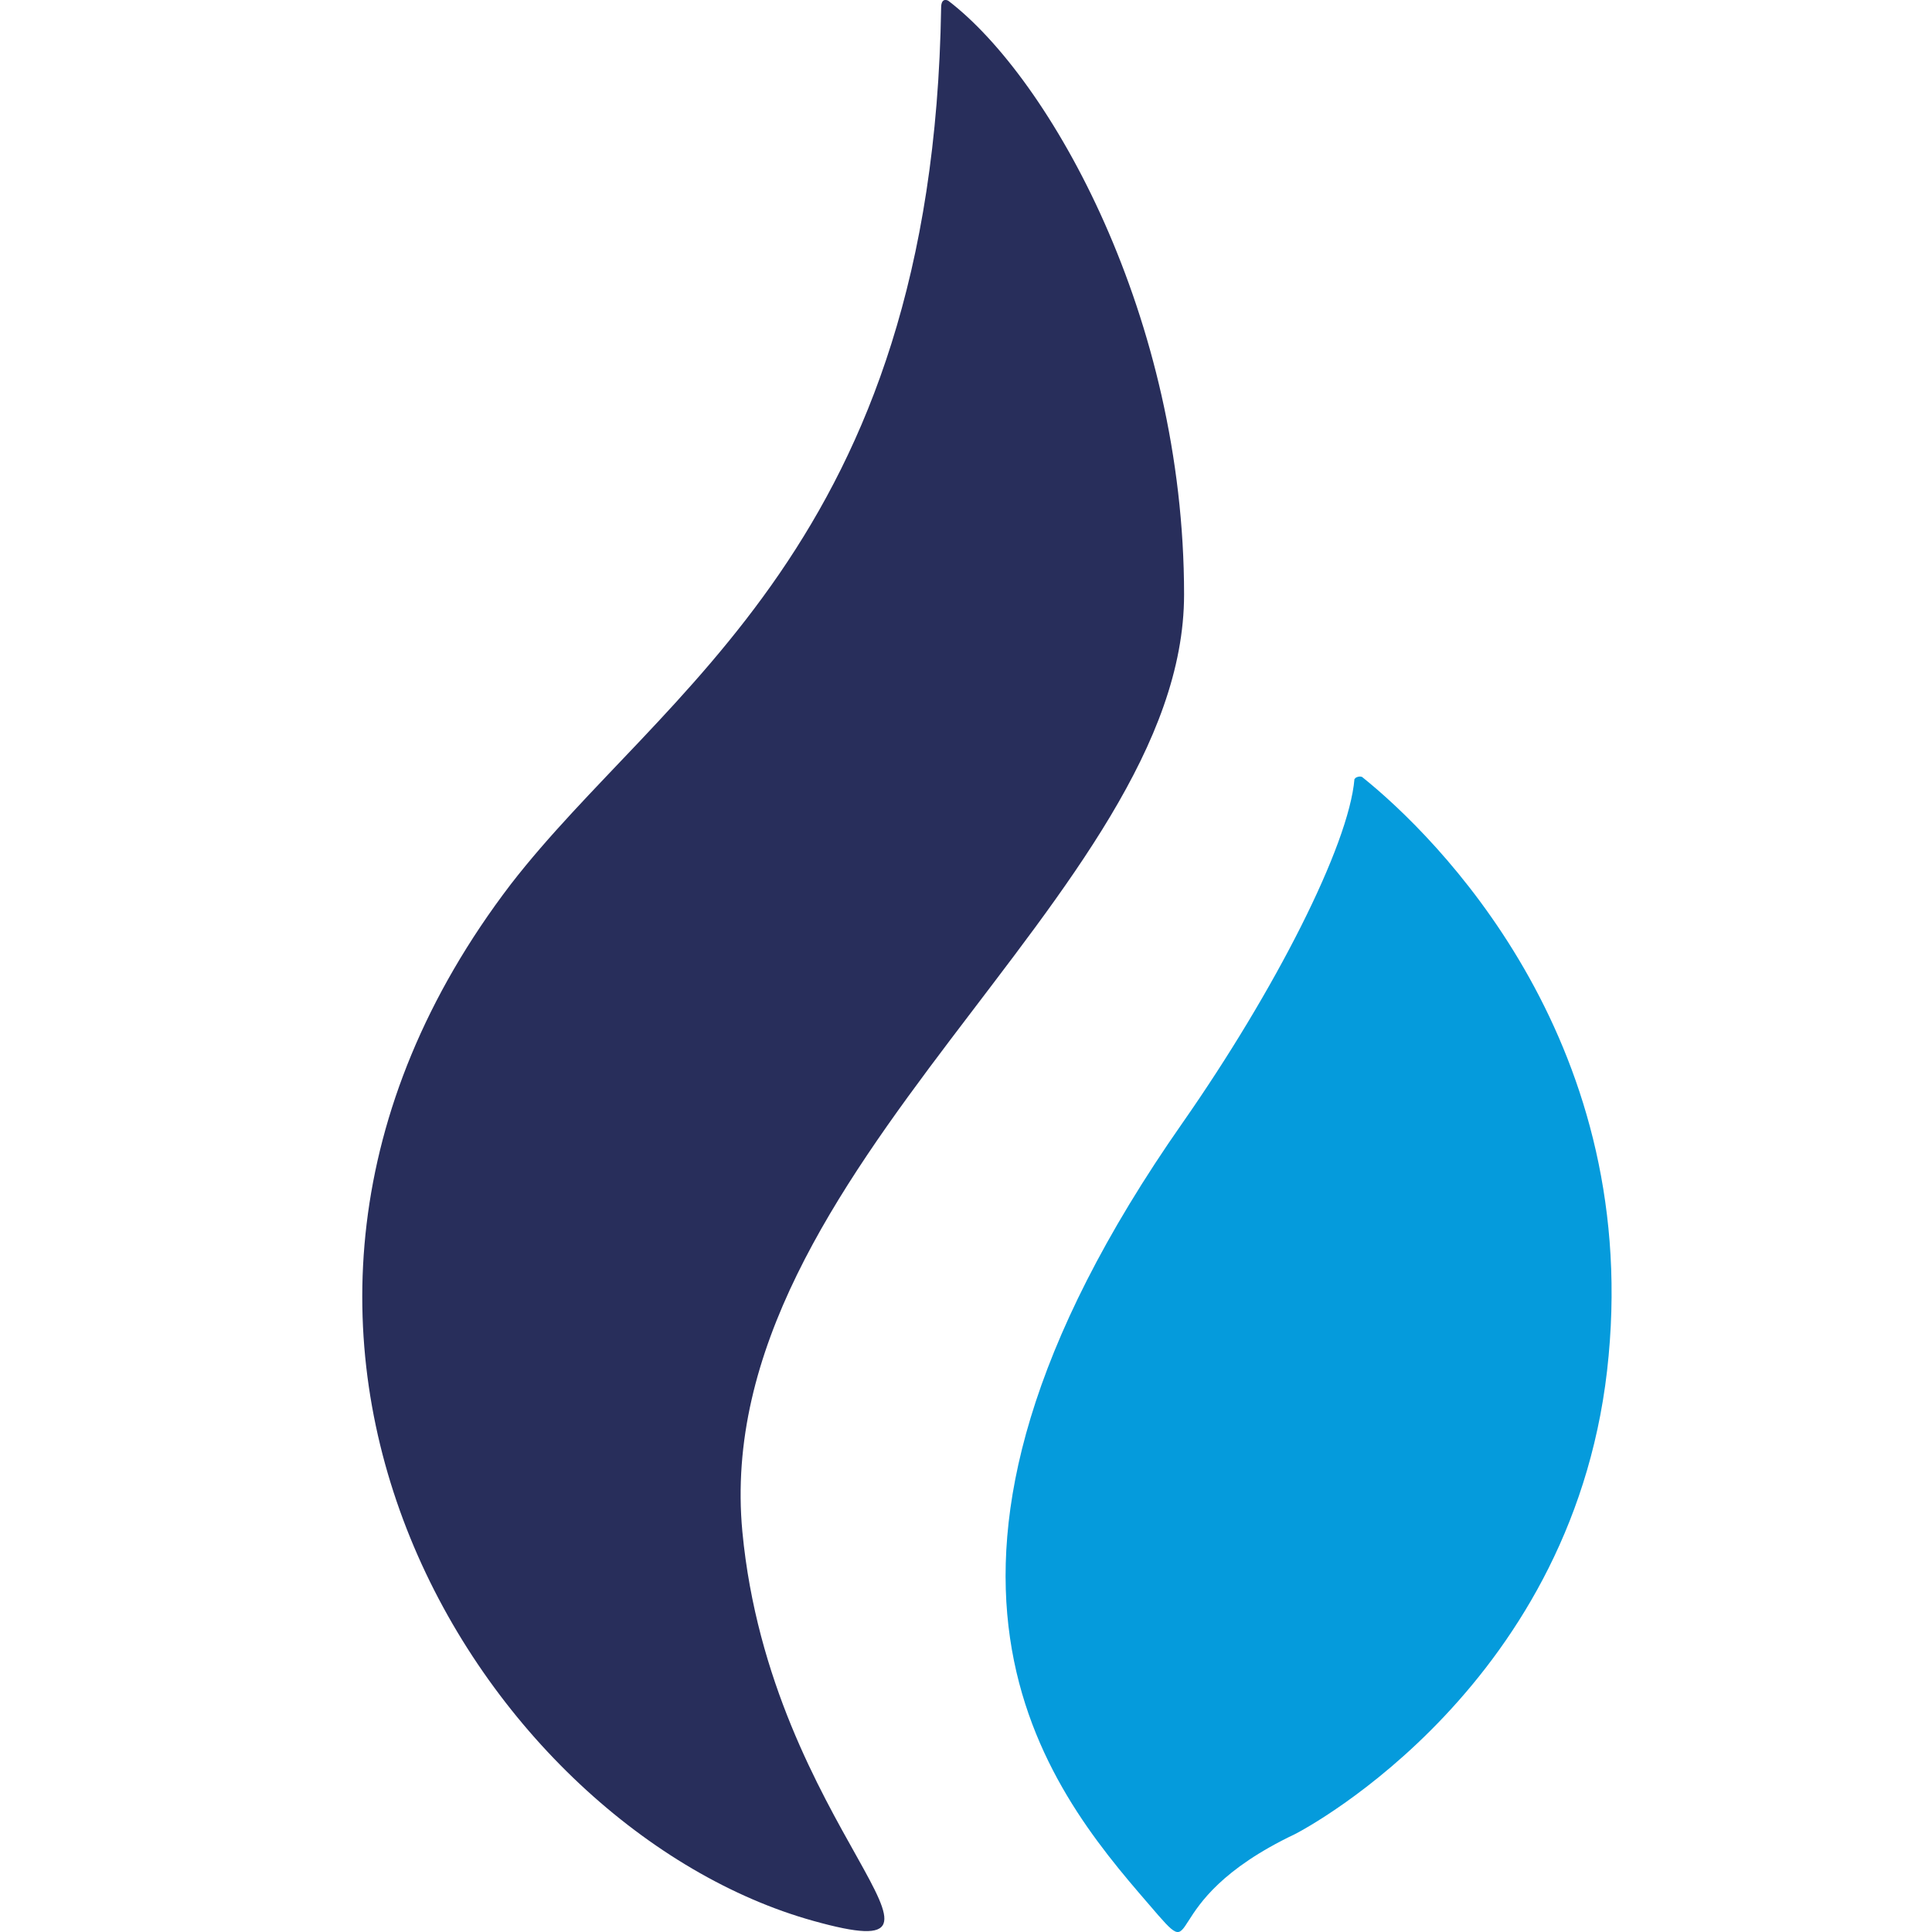 <svg width="16" height="16" viewBox="0 0 16 16" fill="none" xmlns="http://www.w3.org/2000/svg">
<path d="M9.806 4.923C9.806 2.629 8.7 0.653 7.853 0.006C7.853 0.006 7.794 -0.029 7.794 0.065C7.724 4.499 5.478 5.711 4.231 7.322C1.373 11.062 4.031 15.155 6.736 15.908C8.253 16.331 6.383 15.155 6.148 12.685C5.866 9.686 9.806 7.404 9.806 4.923Z" fill="#282E5B"/>
<path d="M11.287 6.44C11.276 6.428 11.252 6.428 11.229 6.44C11.229 6.44 11.229 6.44 11.217 6.452C11.17 7.004 10.558 8.204 9.794 9.298C7.194 13.014 8.676 14.802 9.511 15.767C9.994 16.331 9.511 15.767 10.723 15.19C10.817 15.143 13.075 13.944 13.322 11.227C13.569 8.58 11.887 6.922 11.287 6.44Z" fill="#059BDC"/>
</svg>
